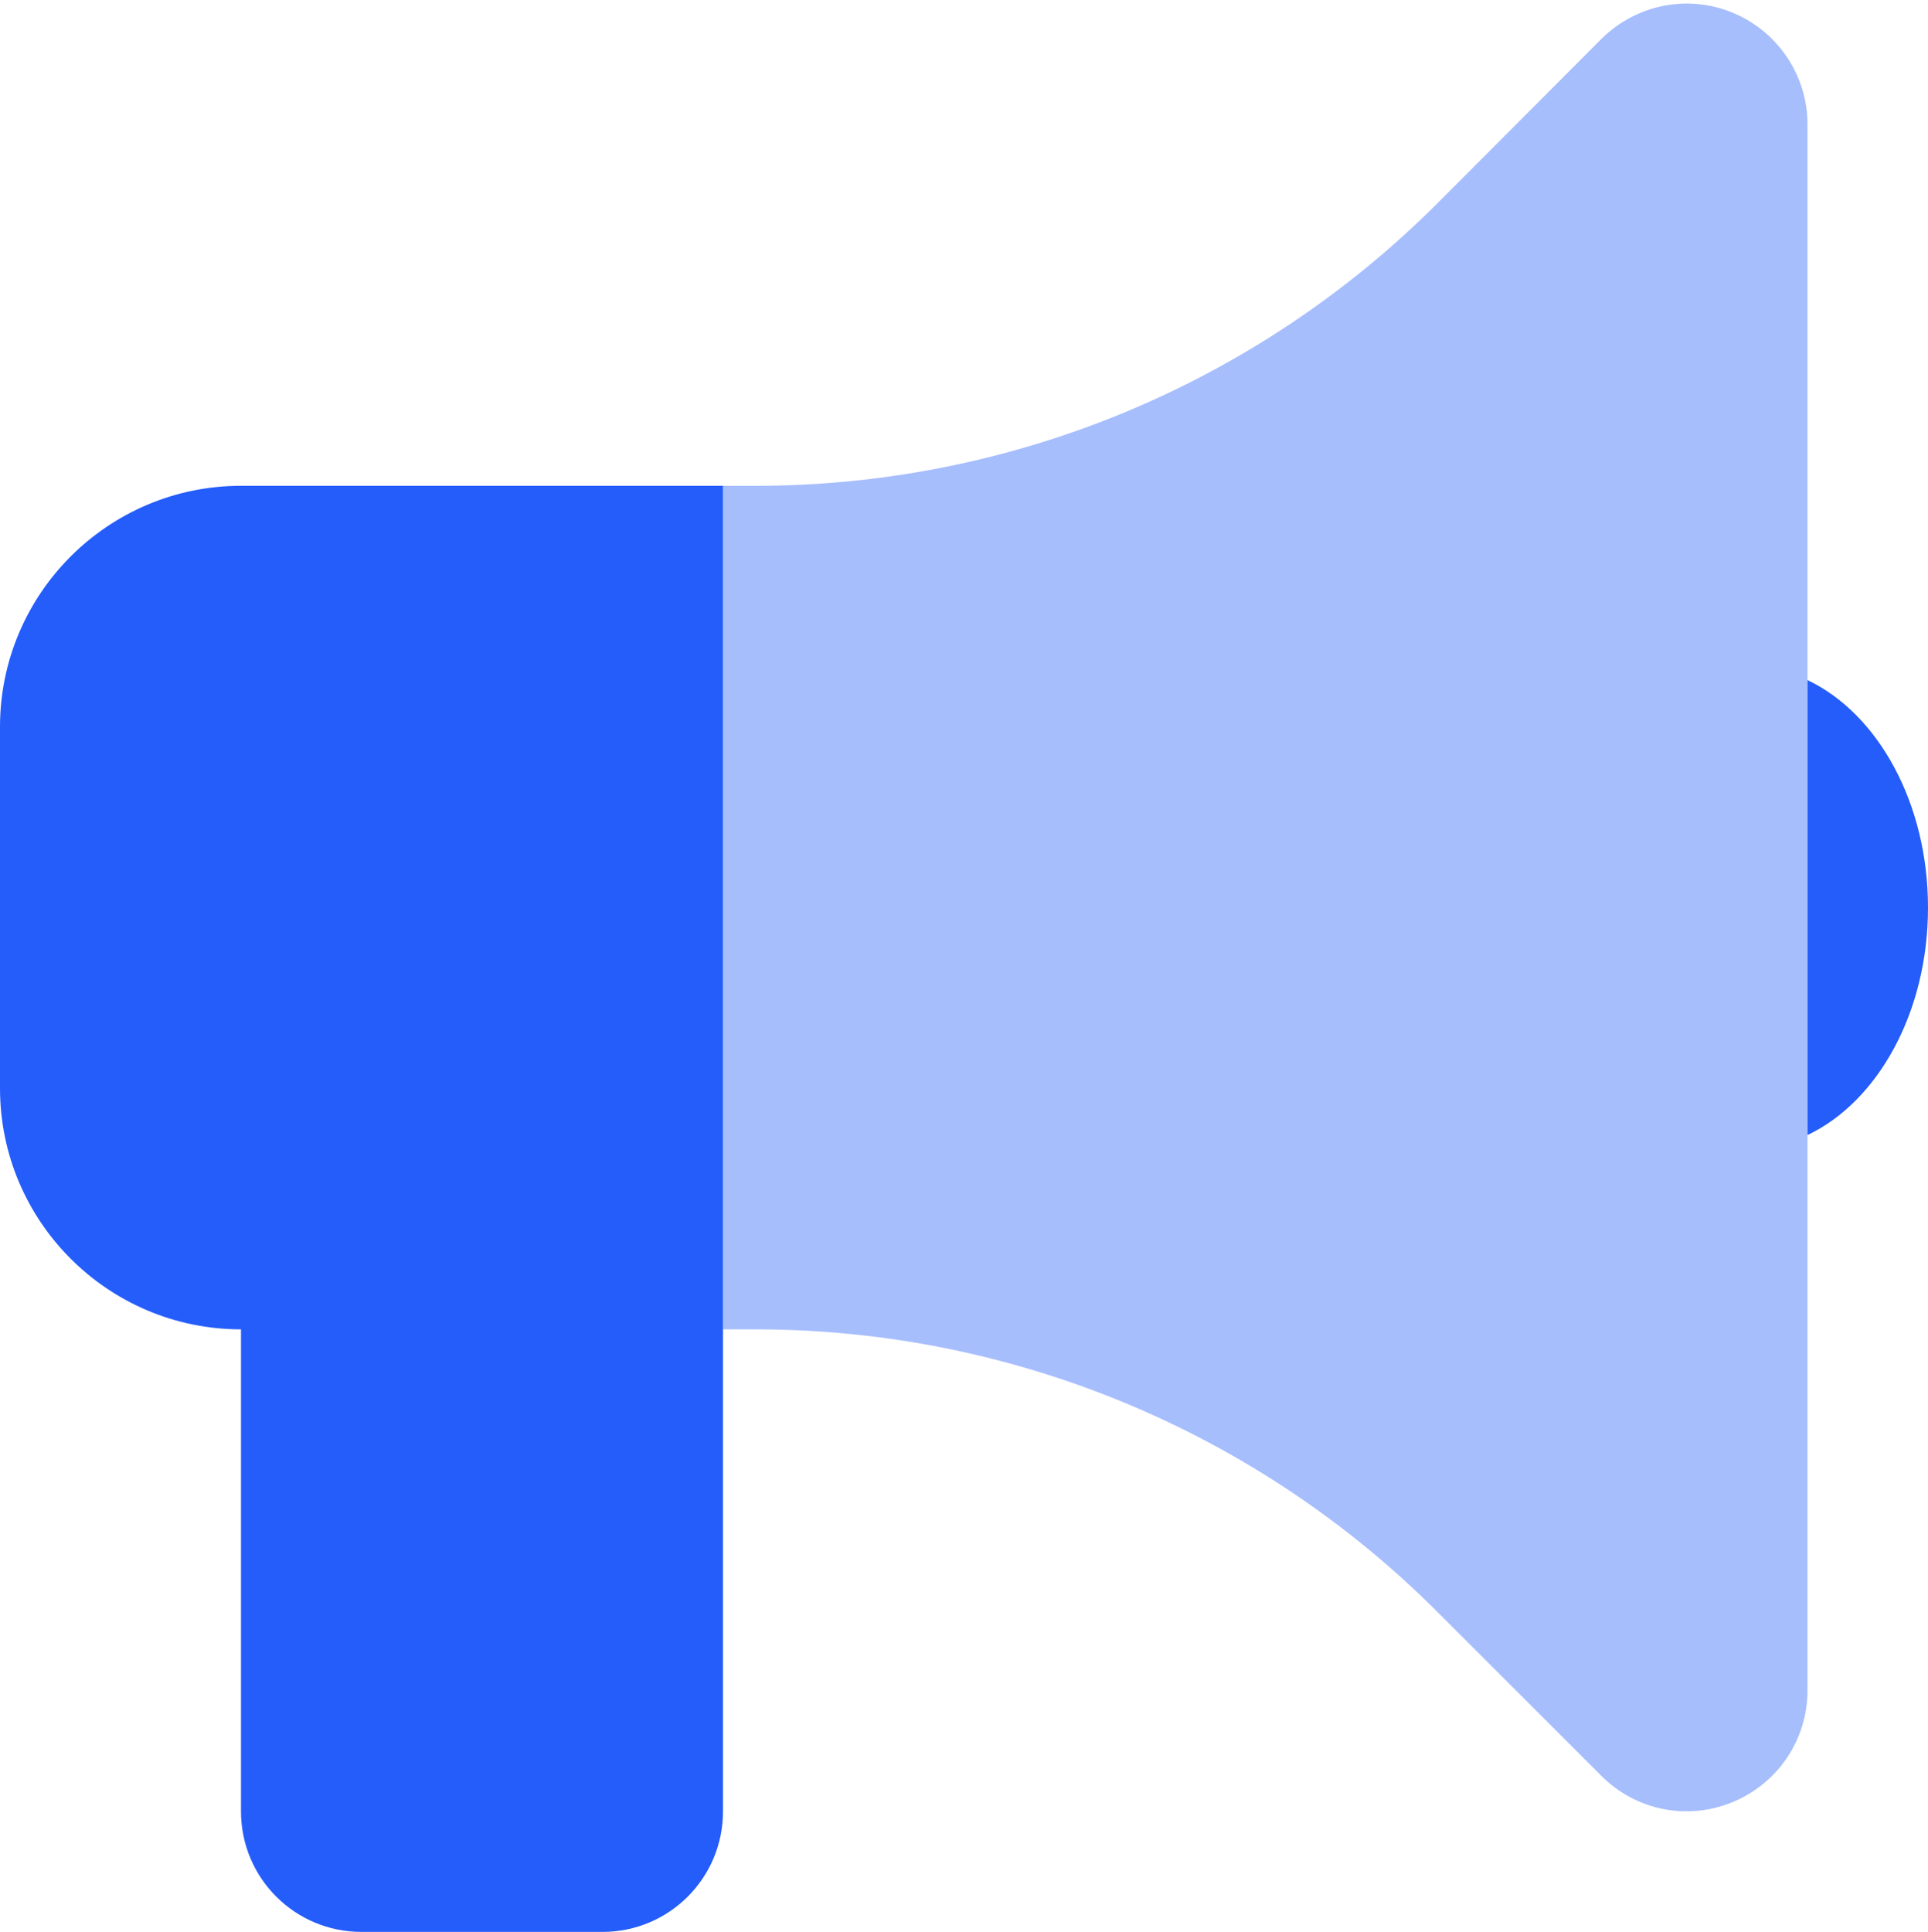 <svg width="512" height="513" viewBox="0 0 512 513" fill="none" xmlns="http://www.w3.org/2000/svg">
<path d="M0 193C0 157.7 28.7 129 64 129H192V321V353V481C192 498.7 177.7 513 160 513H96C78.3 513 64 498.7 64 481V353C28.7 353 0 324.3 0 289V193ZM512 241C512 268.9 498.6 292.6 480 301.4V180.6C498.6 189.4 512 213.1 512 241Z" fill="#255DFB"/>
<path opacity="0.4" d="M480 33C480 20.1 472.2 8.4 460.2 3.4C448.2 -1.6 434.5 1.2 425.3 10.3L381.7 54C333.7 102 268.6 129 200.7 129H192V161V193V289V321V353H200.7C268.6 353 333.7 380 381.7 428L425.3 471.6C434.5 480.8 448.2 483.5 460.2 478.5C472.2 473.5 480 461.9 480 448.9V33Z" fill="#255DFB"/>
</svg>
